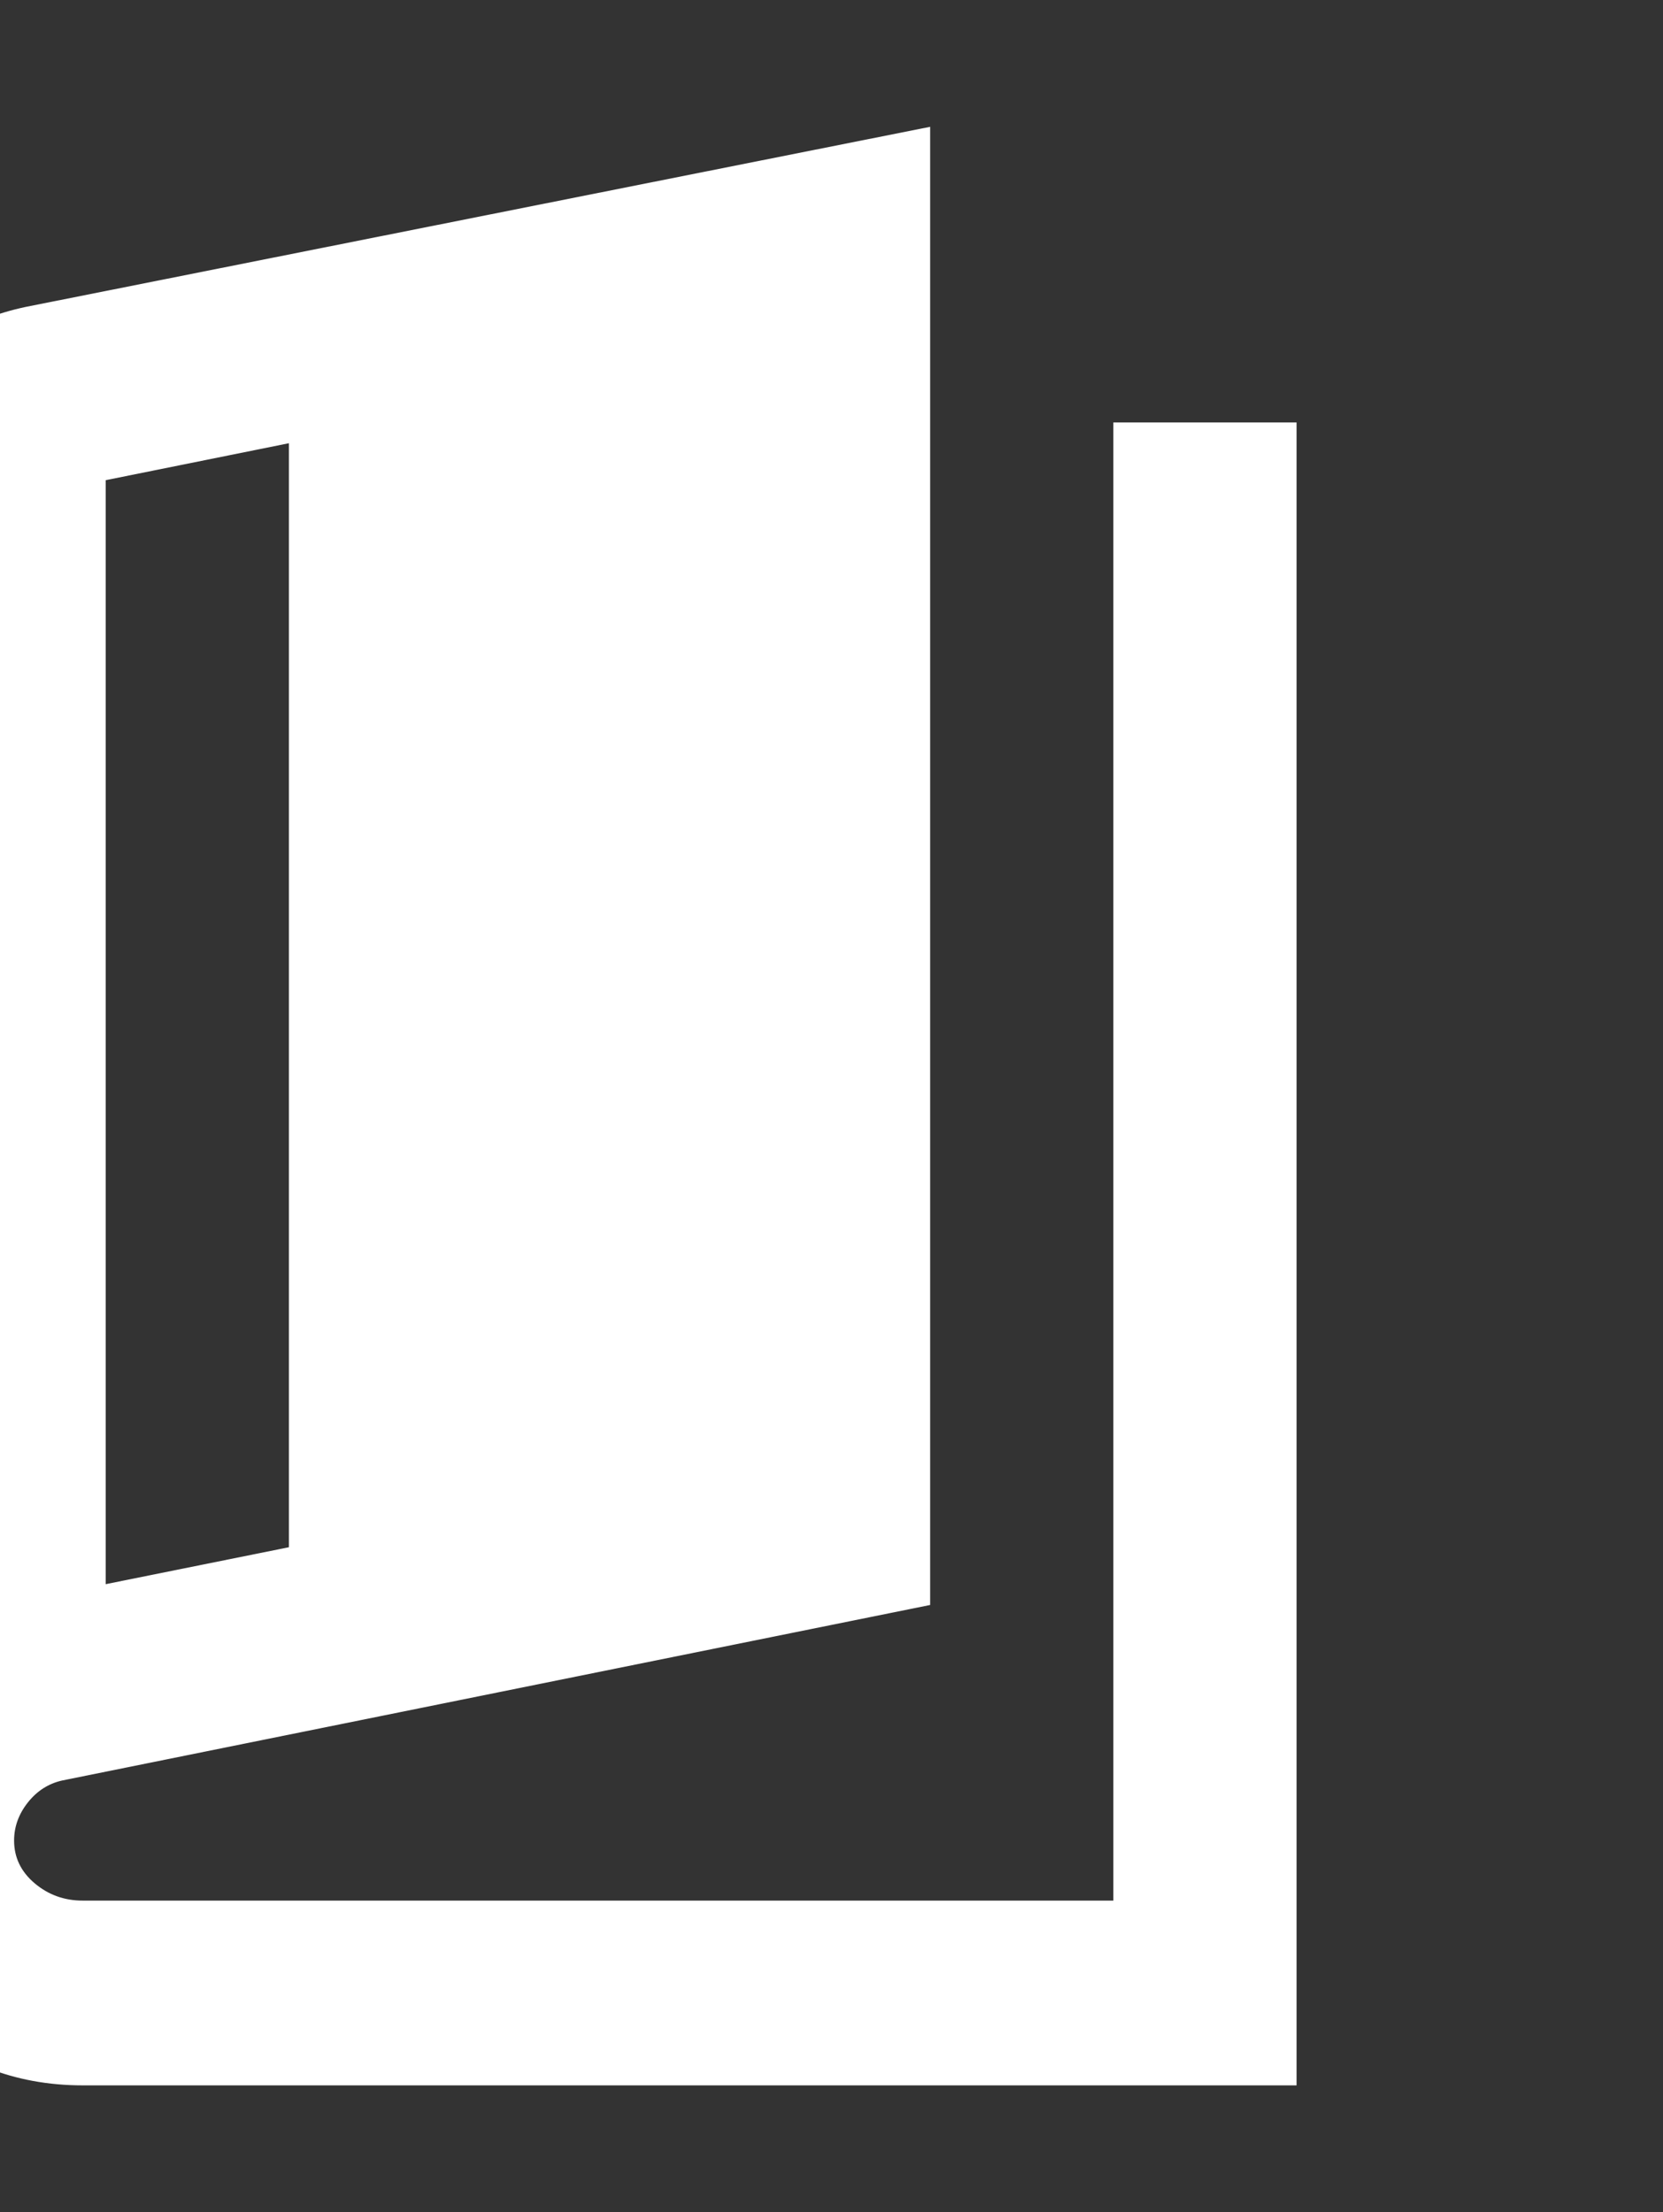 <?xml version="1.0" encoding="UTF-8"?> <svg xmlns="http://www.w3.org/2000/svg" width="118" height="157" viewBox="0 0 118 157" fill="none"><rect x="0" y="0" width="118" height="157" fill="#333333" stroke="none"/><g clip-path="url(#clip0_657_334)"><path d="M5.875 148C1 148 -3.197 146.332 -6.715 142.997C-10.234 139.662 -11.996 135.538 -12 130.625V39.16C-12 35.008 -10.726 31.293 -8.178 28.014C-5.63 24.736 -2.3 22.66 1.812 21.785L66 9V113.906L4.412 126.363C3.438 126.582 2.625 127.102 1.975 127.924C1.325 128.745 1 129.646 1 130.625C1 131.827 1.488 132.839 2.462 133.661C3.438 134.482 4.575 134.891 5.875 134.887H79V29.981H92V148H5.875ZM7.5 112.43L20.5 109.808V31.456L7.5 34.079V112.43Z" fill="white"></path></g><defs><clipPath id="clip0_657_334"><rect width="118" height="157" fill="white"></rect></clipPath></defs></svg> 